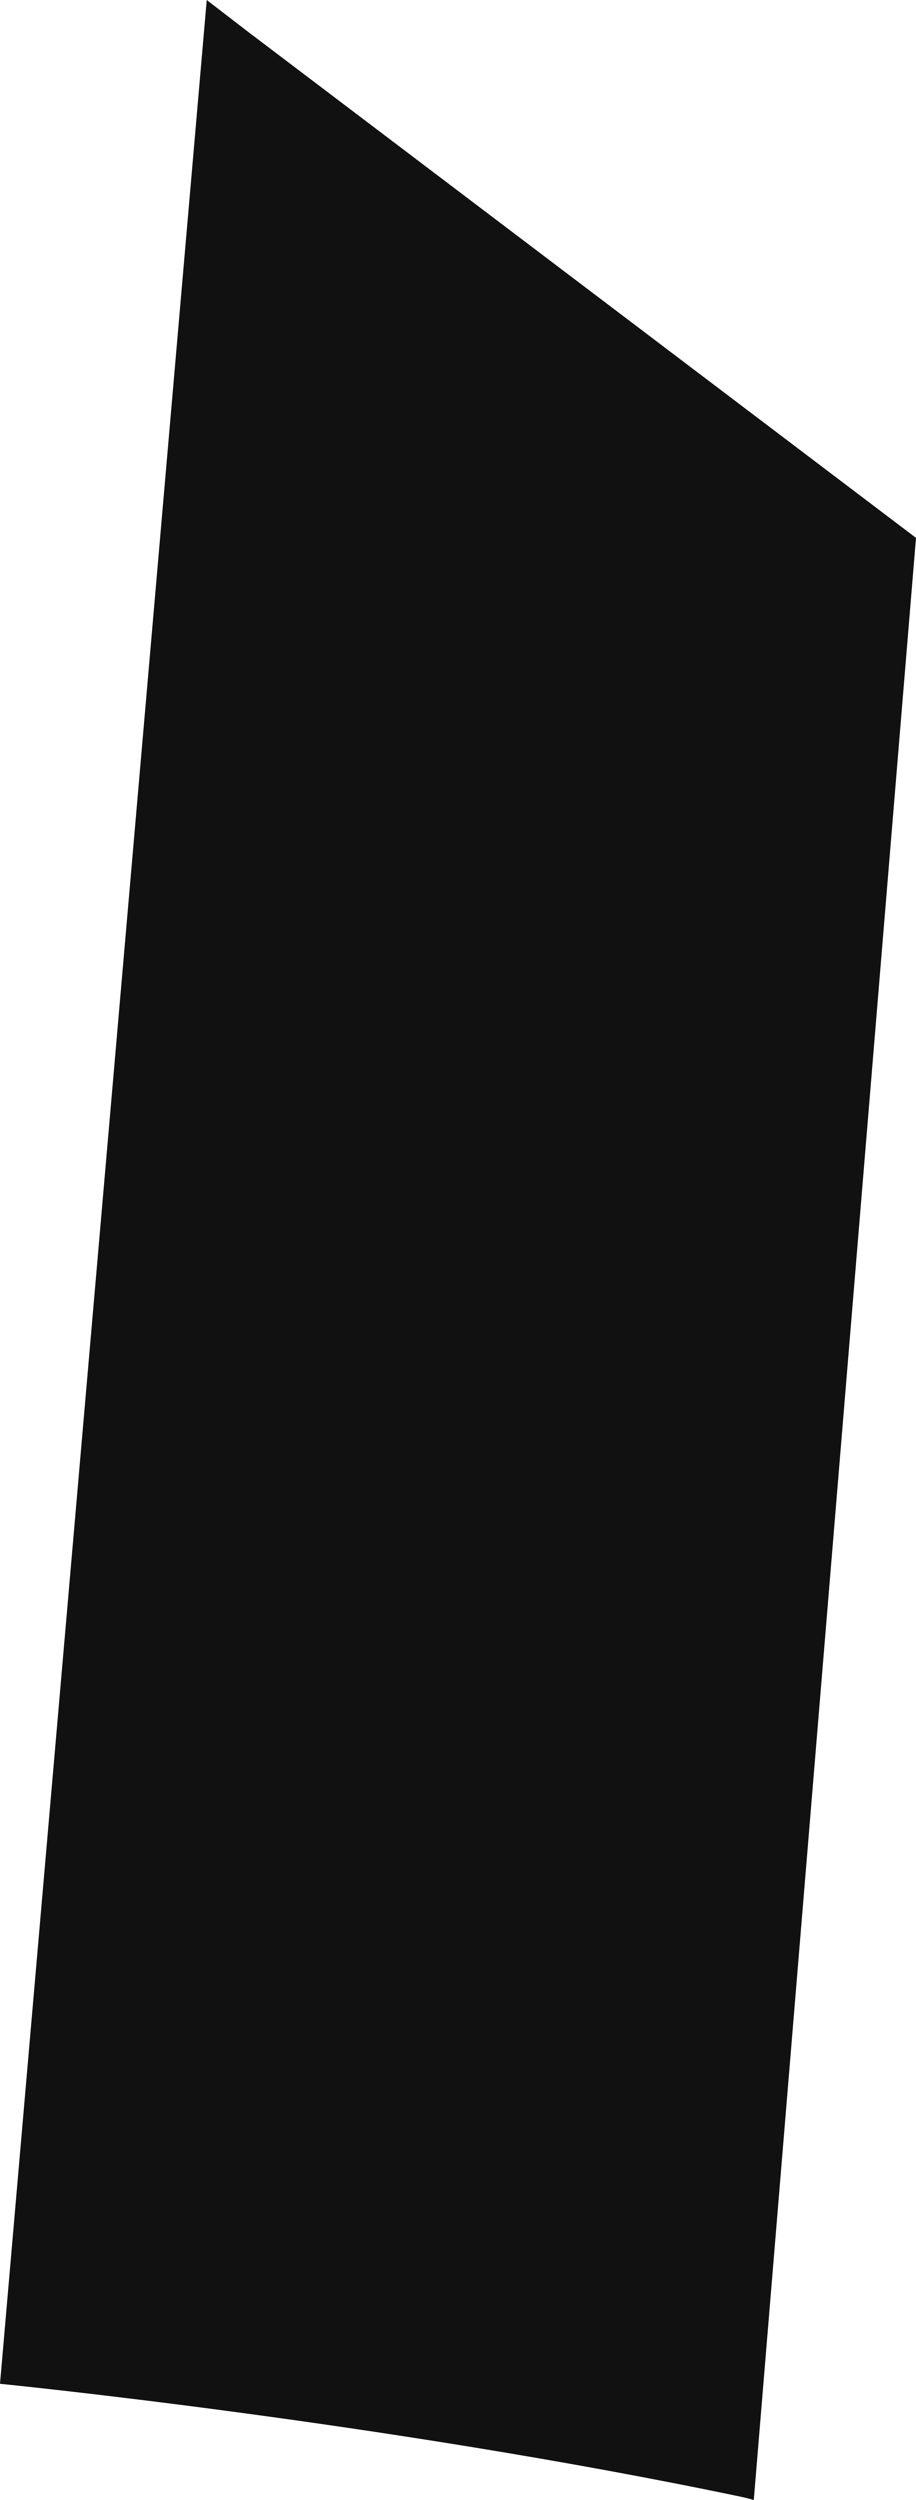 <svg width="288" height="786" viewBox="0 0 288 786" fill="none" xmlns="http://www.w3.org/2000/svg">
<path d="M288 169.108L78 10.006L65 0L0 749.477C0 749.477 121 761.484 233 784.999C234.731 785.363 237 786 237 786L288 169.108Z" fill="#111111"/>
</svg>
